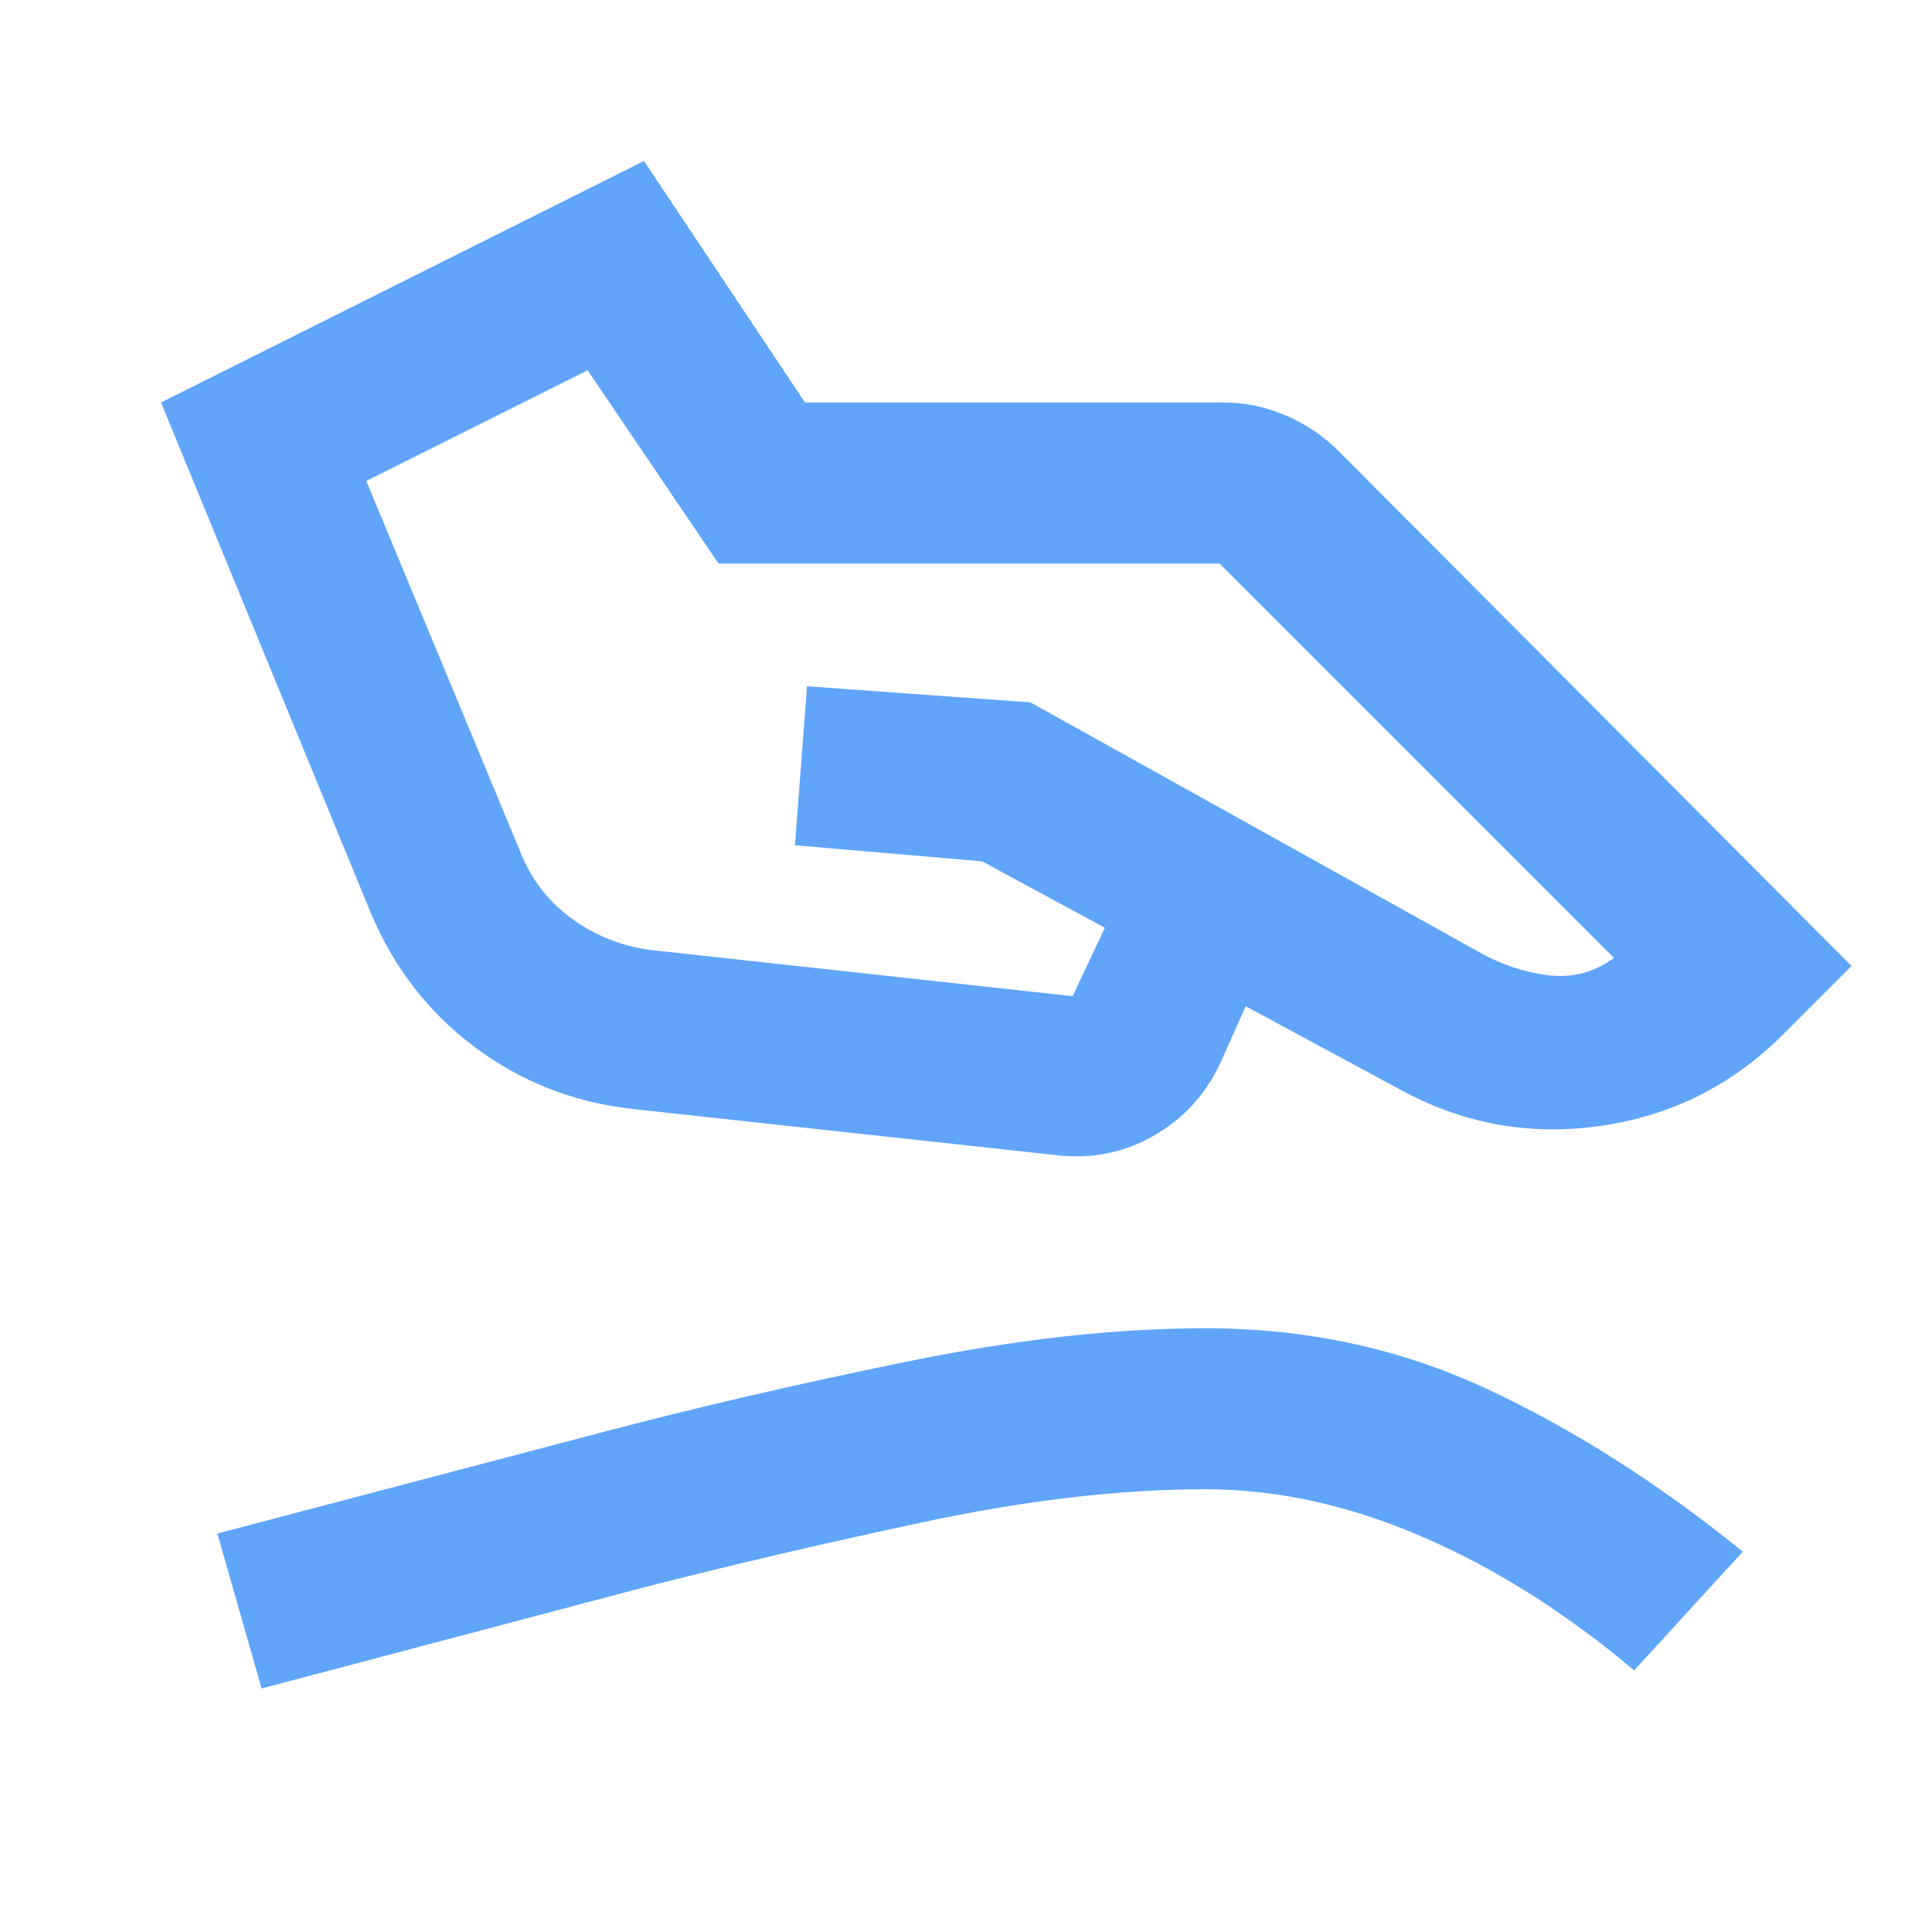 <svg fill="#60A5FA" width="24px" viewBox="0 -960 960 960" height="24px" xmlns="http://www.w3.org/2000/svg"><path d="m323-488 210 23 16-34-61-33-93-8 6-79 111 8 221 123q17 10 35.5 12.5T802-484L606-680H357l-65-96-110 55 76 183q8 21 25.5 34t39.5 16Zm-9 79q-44-5-78.5-31T184-507L80-760l240-120 80 120h208q16 0 31 6.5t26 17.5l255 256-34 34q-38 38-91 45.5T695-419l-76-41-13 29q-11 23-33 35.5t-48 9.5l-211-23ZM130-121l-22-77 190-50q72-19 153-35.5T599-300q75 0 139.5 30T866-189l-54 59q-51-43-105.5-66.5T599-220q-64 0-141 16.5T319-171l-189 50Z"></path></svg>